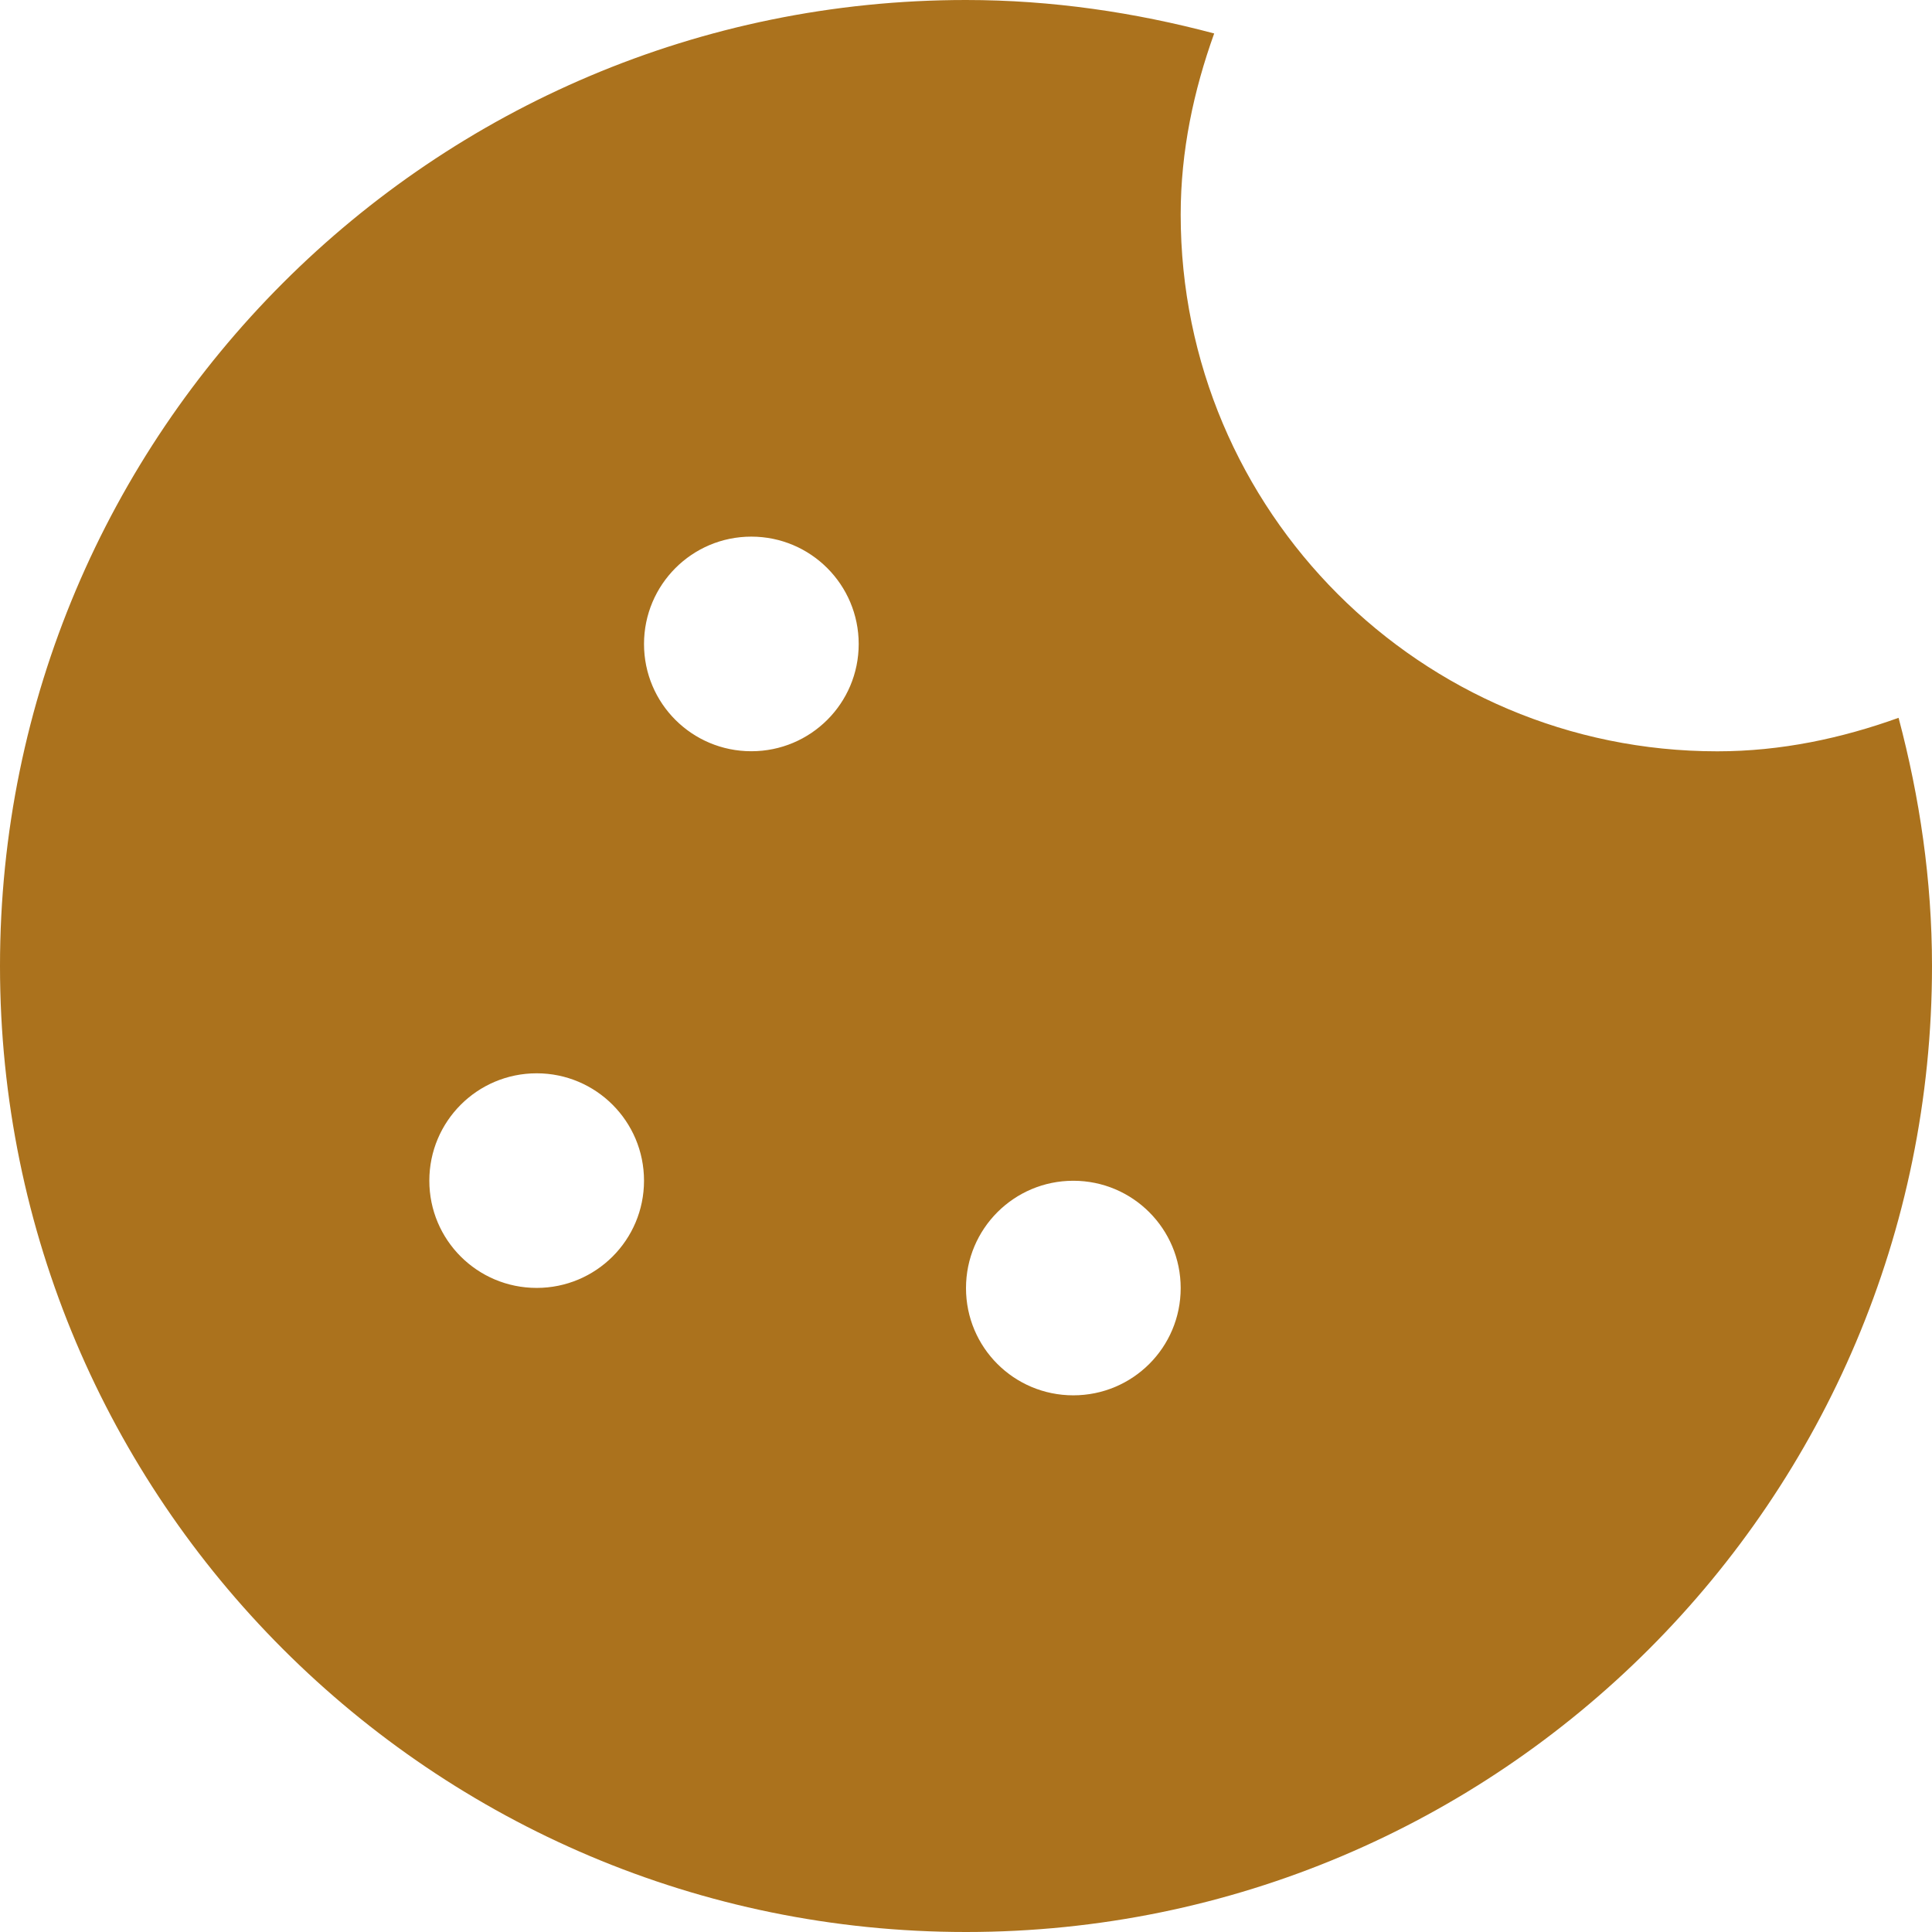 <svg width="50" height="50" viewBox="0 0 50 50" fill="none" xmlns="http://www.w3.org/2000/svg">
<path d="M49.135 18.577C47.664 19.106 46.099 19.444 44.444 19.444C36.773 19.444 30.556 13.227 30.556 5.555C30.556 3.902 30.894 2.339 31.423 0.866C29.372 0.321 27.224 0 25 0C11.193 0 0 11.195 0 25C0 38.807 11.193 50 25 50C38.804 50 50 38.807 50 25C50 22.776 49.68 20.63 49.135 18.577ZM13.889 33.331C12.353 33.331 11.111 32.091 11.111 30.556C11.111 29.02 12.353 27.777 13.889 27.777C15.424 27.777 16.667 29.02 16.667 30.556C16.667 32.091 15.424 33.331 13.889 33.331ZM19.444 19.442C17.909 19.442 16.667 18.203 16.667 16.667C16.667 15.132 17.909 13.888 19.444 13.888C20.98 13.888 22.223 15.132 22.223 16.667C22.223 18.203 20.98 19.442 19.444 19.442ZM27.777 36.111C26.242 36.111 25 34.872 25 33.336C25 31.801 26.242 30.558 27.777 30.558C29.313 30.558 30.556 31.801 30.556 33.336C30.556 34.872 29.313 36.111 27.777 36.111Z" fill="#AB721D"/>
</svg>
